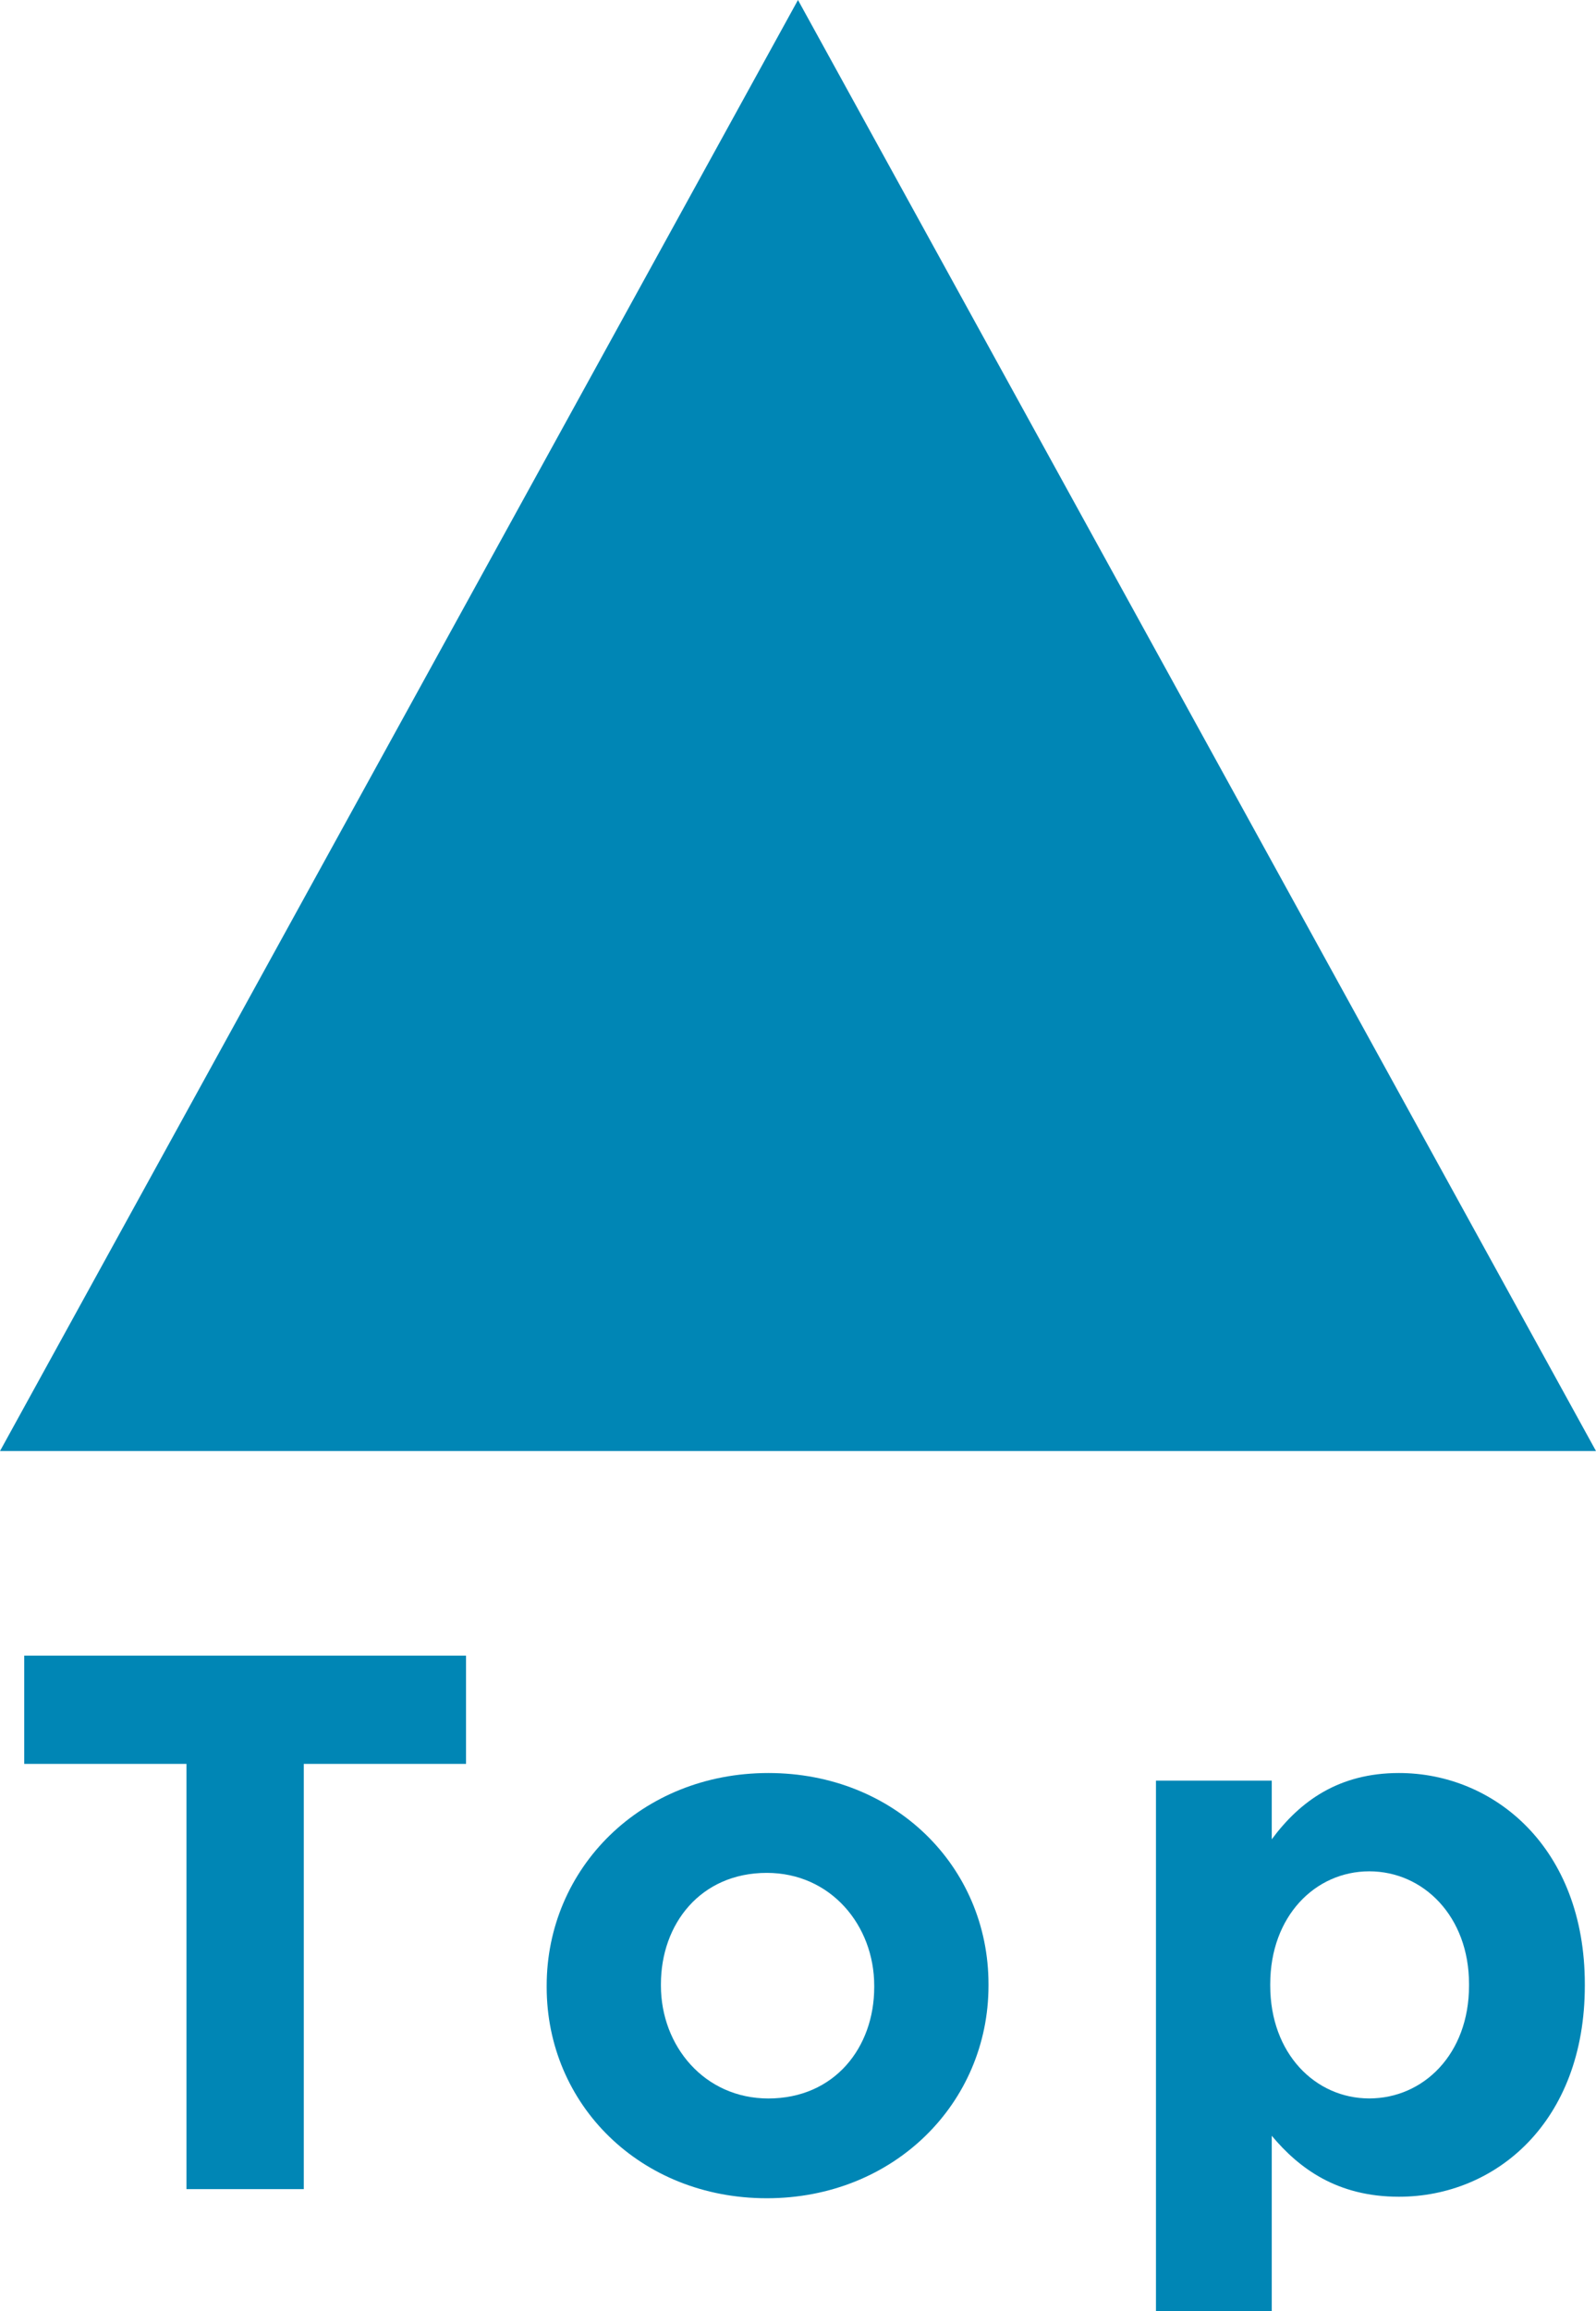 <?xml version="1.0" encoding="UTF-8"?><svg xmlns="http://www.w3.org/2000/svg" viewBox="0 0 42.247 61.142"><defs><style>.d{fill:#0086b5;}</style></defs><g id="a"/><g id="b"><g id="c"><g><polygon class="d" points="42.247 38.389 0 38.389 21.123 0 42.247 38.389"/><g><path class="d" d="M4.936,46.665H.641v-2.863H12.336v2.863h-4.295v11.251h-3.105v-11.251Z"/><path class="d" d="M14.471,52.573v-.04c0-3.105,2.5-5.626,5.868-5.626,3.347,0,5.827,2.48,5.827,5.585v.04c0,3.105-2.5,5.625-5.868,5.625-3.347,0-5.827-2.48-5.827-5.585Zm8.67,0v-.04c0-1.593-1.149-2.984-2.843-2.984-1.754,0-2.803,1.351-2.803,2.944v.04c0,1.593,1.149,2.984,2.843,2.984,1.754,0,2.803-1.351,2.803-2.944Z"/><path class="d" d="M30.599,47.108h3.065v1.553c.746-1.008,1.774-1.754,3.367-1.754,2.52,0,4.92,1.976,4.92,5.585v.04c0,3.609-2.359,5.585-4.92,5.585-1.633,0-2.641-.746-3.367-1.613v4.638h-3.065v-14.034Zm8.287,5.424v-.04c0-1.795-1.21-2.984-2.641-2.984-1.432,0-2.621,1.19-2.621,2.984v.04c0,1.794,1.19,2.984,2.621,2.984,1.432,0,2.641-1.17,2.641-2.984Z"/></g></g></g></g></svg>